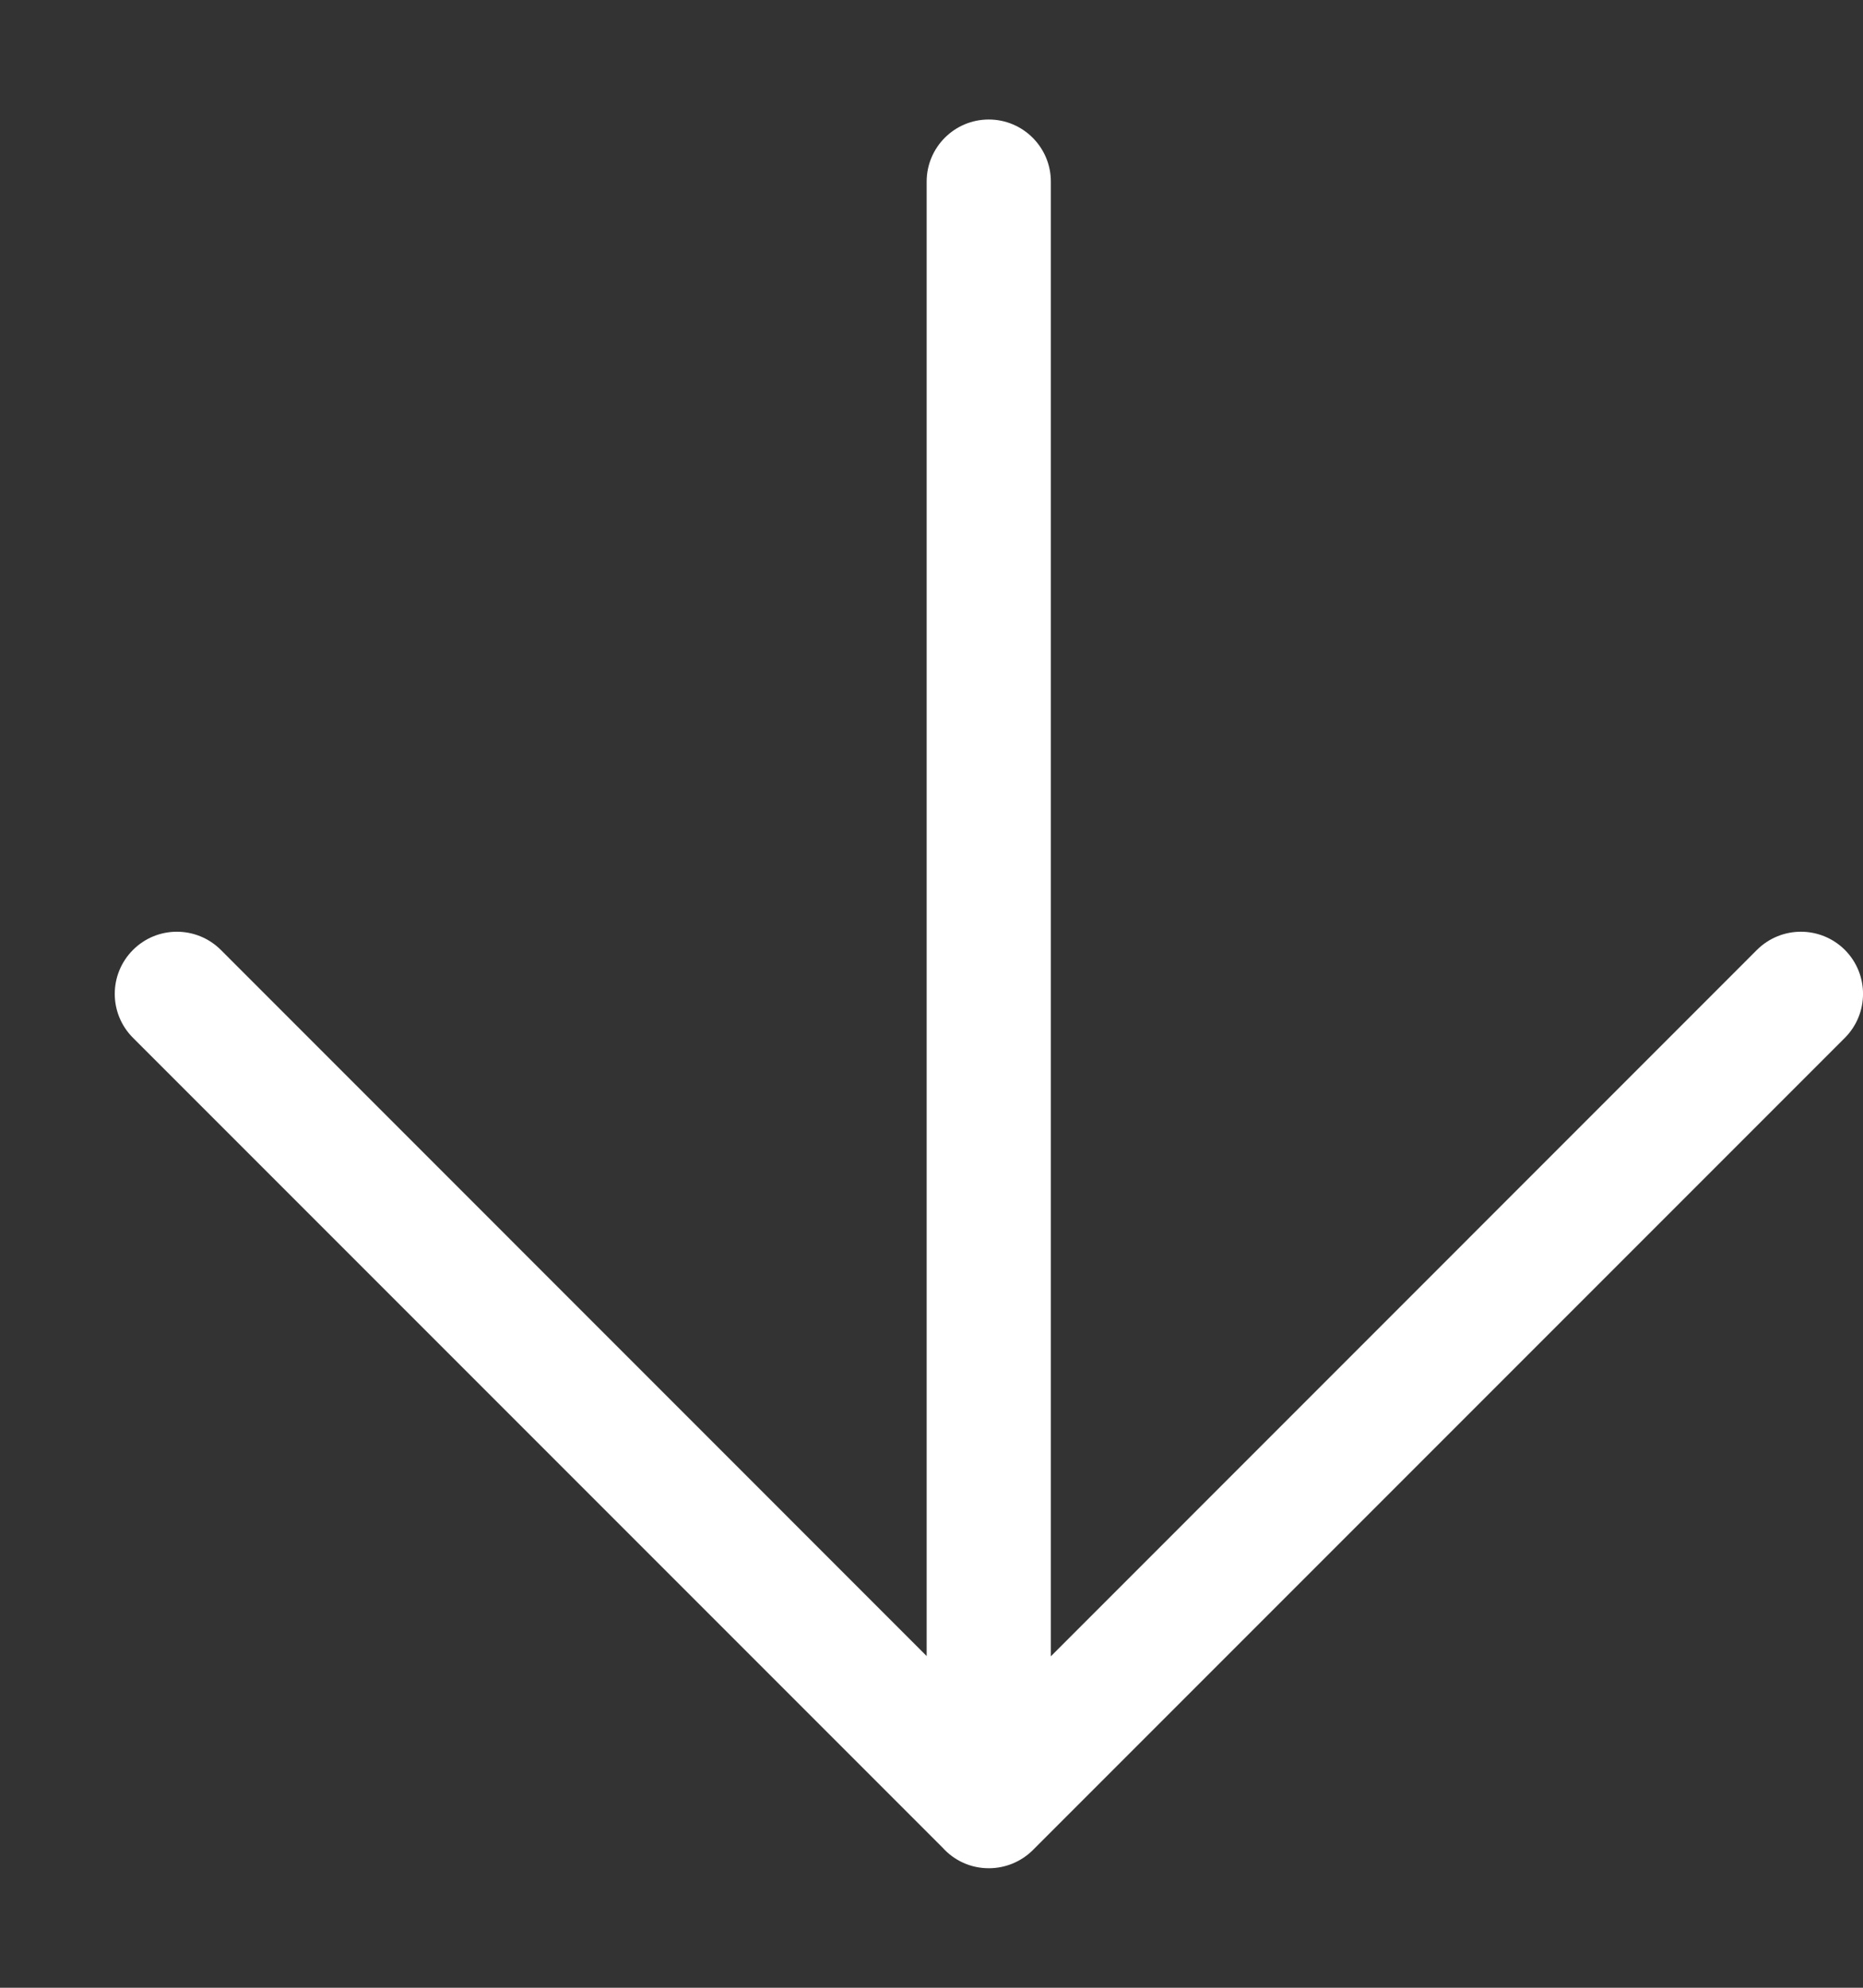 <svg width="15" height="16" viewBox="0 0 15 16" fill="none" xmlns="http://www.w3.org/2000/svg">
<rect x="0" y="0" width="15" height="16" fill="#333333" stroke="none"/>
<path fill-rule="evenodd" clip-rule="evenodd" d="M7.59 14.873C7.682 14.975 7.814 15.038 7.961 15.038C7.961 15.038 7.961 15.038 7.962 15.038C8.09 15.038 8.218 14.989 8.316 14.892L14.854 8.354C15.049 8.158 15.049 7.842 14.854 7.646C14.658 7.451 14.342 7.451 14.146 7.646L8.461 13.332V1.462C8.461 1.186 8.237 0.962 7.961 0.962C7.685 0.962 7.461 1.186 7.461 1.462V13.33L1.778 7.646C1.582 7.451 1.266 7.451 1.071 7.646C0.875 7.842 0.875 8.158 1.071 8.354L7.59 14.873Z" fill="white"/>
</svg>
